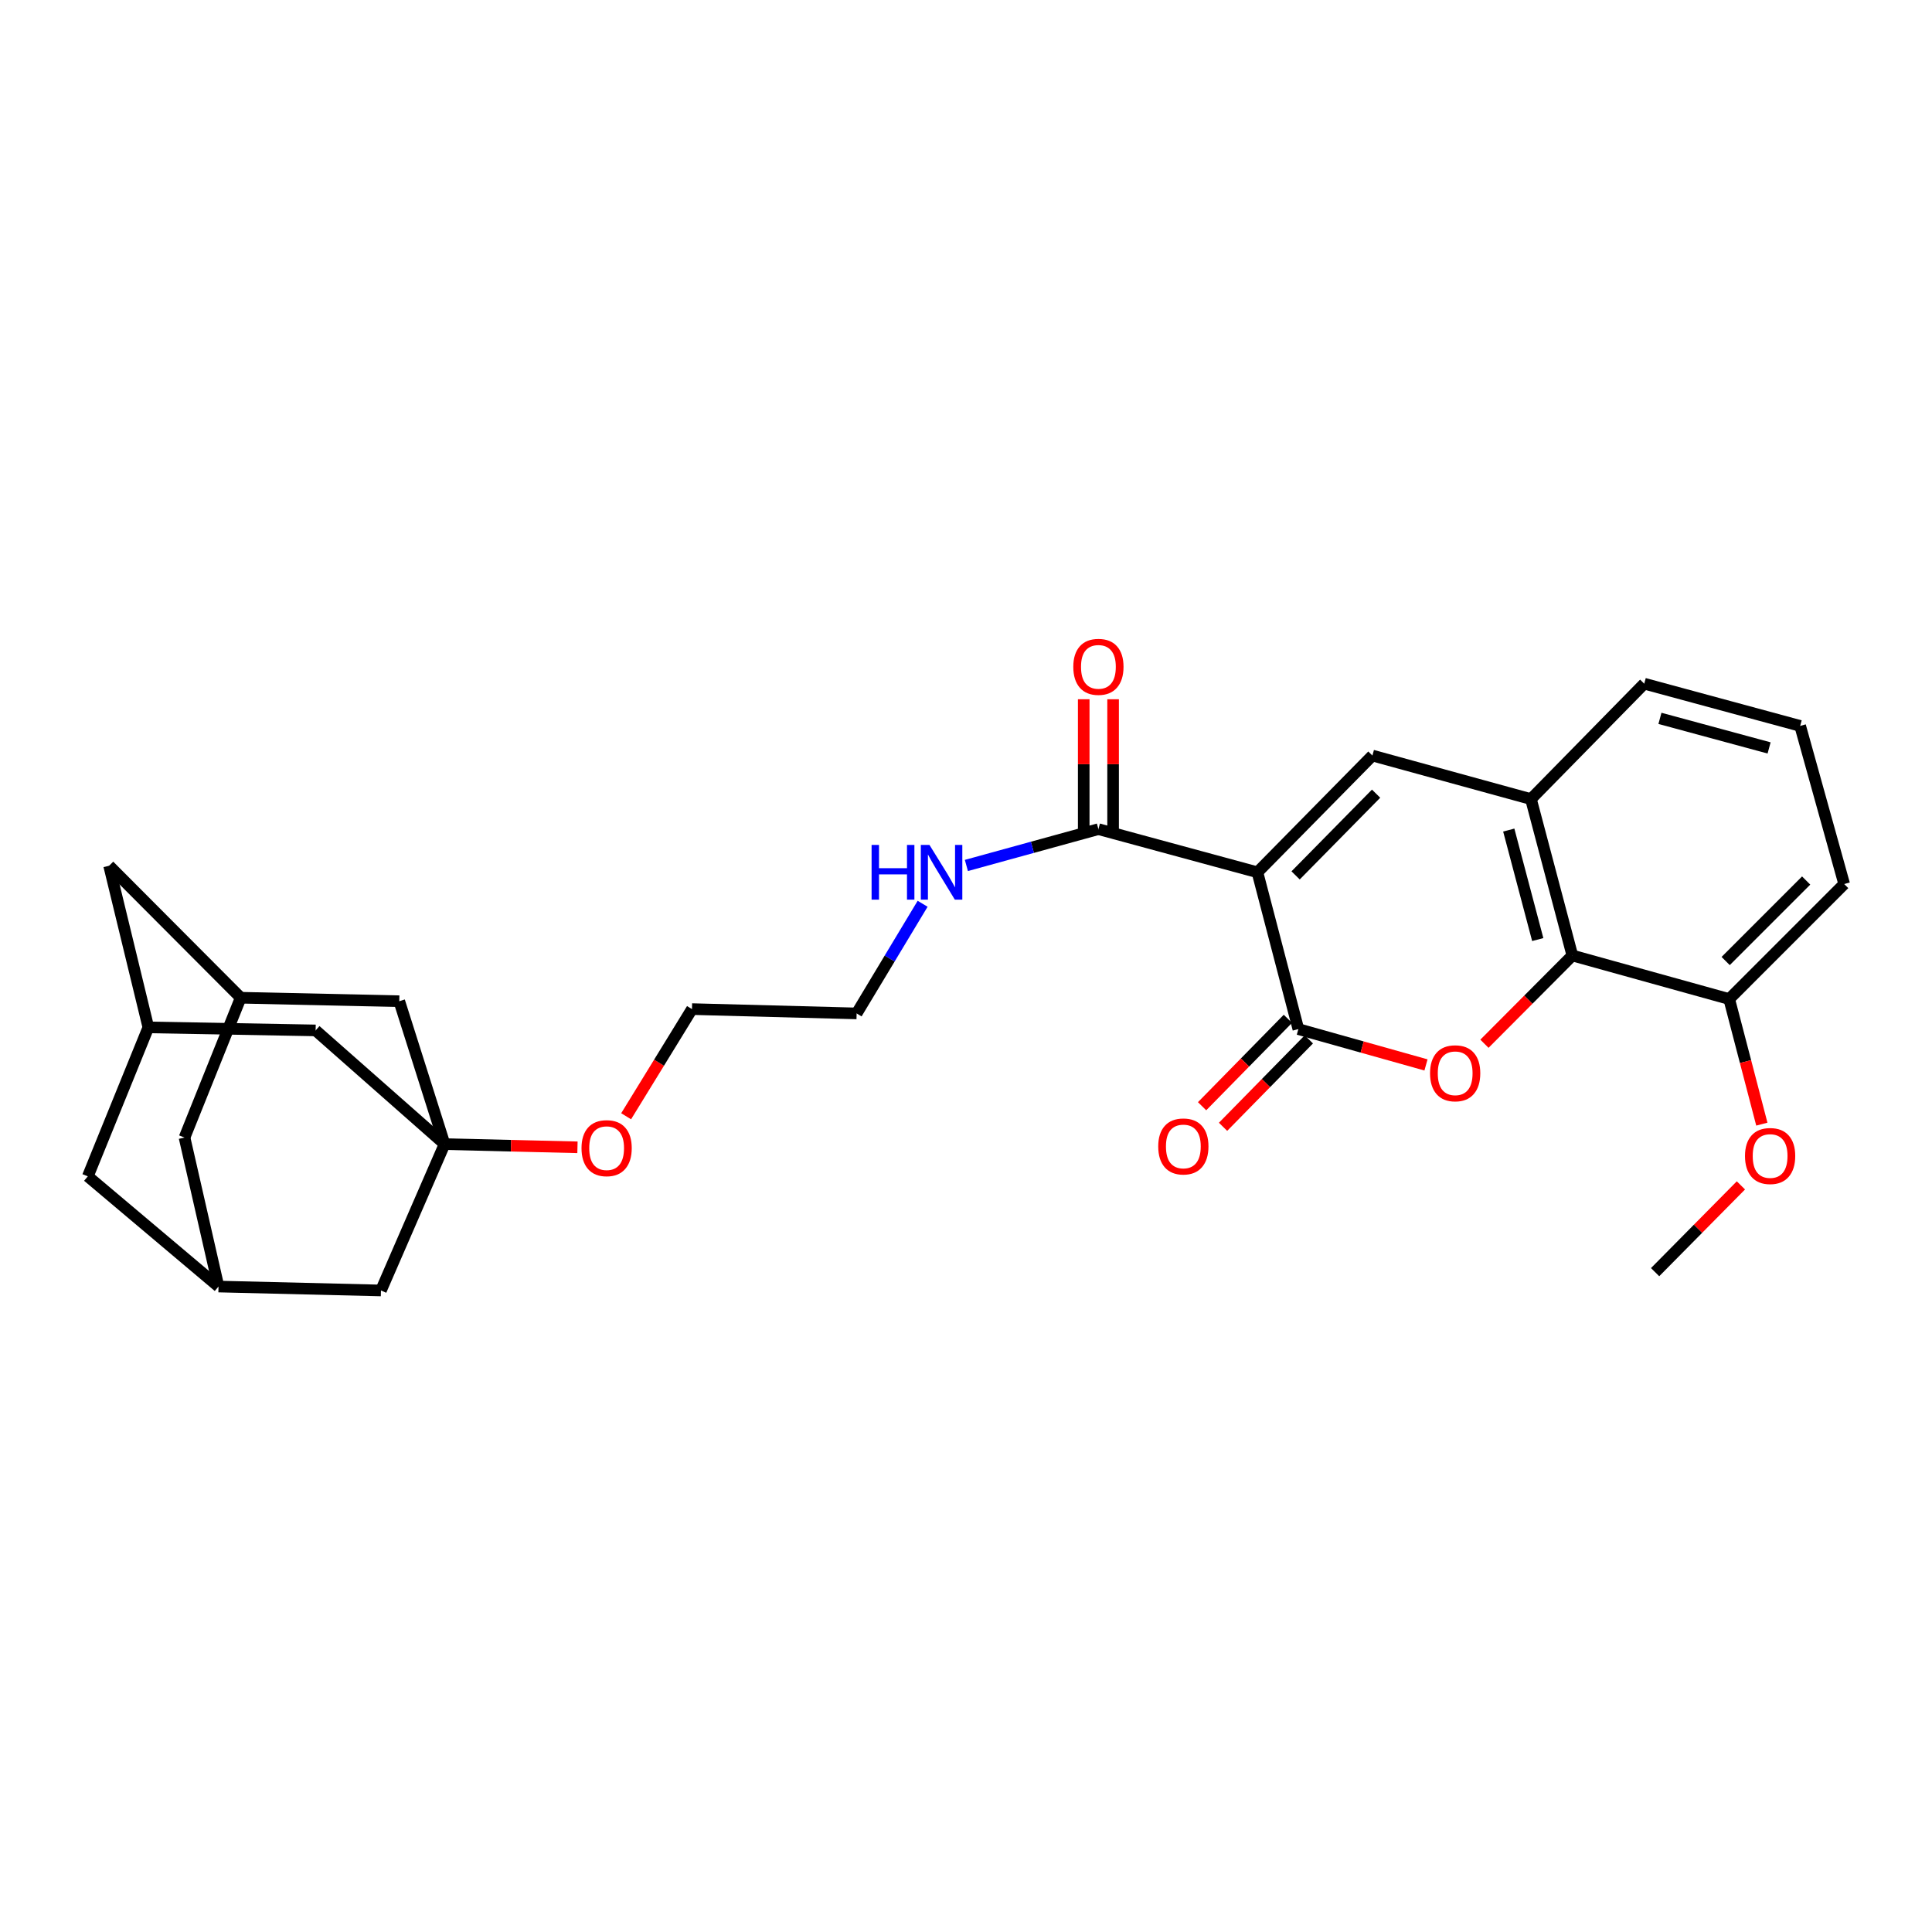 <?xml version='1.0' encoding='iso-8859-1'?>
<svg version='1.1' baseProfile='full'
              xmlns='http://www.w3.org/2000/svg'
                      xmlns:rdkit='http://www.rdkit.org/xml'
                      xmlns:xlink='http://www.w3.org/1999/xlink'
                  xml:space='preserve'
width='1000px' height='1000px' viewBox='0 0 1000 1000'>
<!-- END OF HEADER -->
<rect style='opacity:1.0;fill:#FFFFFF;stroke:none' width='1000' height='1000' x='0' y='0'> </rect>
<path class='bond-0' d='M 650.842,451.498 L 672.029,532.663' style='fill:none;fill-rule:evenodd;stroke:#000000;stroke-width:6px;stroke-linecap:butt;stroke-linejoin:miter;stroke-opacity:1' />
<path class='bond-2' d='M 650.842,451.498 L 710.356,391.071' style='fill:none;fill-rule:evenodd;stroke:#000000;stroke-width:6px;stroke-linecap:butt;stroke-linejoin:miter;stroke-opacity:1' />
<path class='bond-2' d='M 670.603,453.104 L 712.263,410.805' style='fill:none;fill-rule:evenodd;stroke:#000000;stroke-width:6px;stroke-linecap:butt;stroke-linejoin:miter;stroke-opacity:1' />
<path class='bond-4' d='M 650.842,451.498 L 568.536,429.162' style='fill:none;fill-rule:evenodd;stroke:#000000;stroke-width:6px;stroke-linecap:butt;stroke-linejoin:miter;stroke-opacity:1' />
<path class='bond-1' d='M 672.029,532.663 L 705.058,541.935' style='fill:none;fill-rule:evenodd;stroke:#000000;stroke-width:6px;stroke-linecap:butt;stroke-linejoin:miter;stroke-opacity:1' />
<path class='bond-1' d='M 705.058,541.935 L 738.087,551.206' style='fill:none;fill-rule:evenodd;stroke:#FF0000;stroke-width:6px;stroke-linecap:butt;stroke-linejoin:miter;stroke-opacity:1' />
<path class='bond-10' d='M 666.603,527.338 L 644.4,549.96' style='fill:none;fill-rule:evenodd;stroke:#000000;stroke-width:6px;stroke-linecap:butt;stroke-linejoin:miter;stroke-opacity:1' />
<path class='bond-10' d='M 644.4,549.96 L 622.197,572.582' style='fill:none;fill-rule:evenodd;stroke:#FF0000;stroke-width:6px;stroke-linecap:butt;stroke-linejoin:miter;stroke-opacity:1' />
<path class='bond-10' d='M 677.455,537.989 L 655.252,560.611' style='fill:none;fill-rule:evenodd;stroke:#000000;stroke-width:6px;stroke-linecap:butt;stroke-linejoin:miter;stroke-opacity:1' />
<path class='bond-10' d='M 655.252,560.611 L 633.049,583.233' style='fill:none;fill-rule:evenodd;stroke:#FF0000;stroke-width:6px;stroke-linecap:butt;stroke-linejoin:miter;stroke-opacity:1' />
<path class='bond-28' d='M 768.343,540.241 L 791.096,517.403' style='fill:none;fill-rule:evenodd;stroke:#FF0000;stroke-width:6px;stroke-linecap:butt;stroke-linejoin:miter;stroke-opacity:1' />
<path class='bond-28' d='M 791.096,517.403 L 813.849,494.564' style='fill:none;fill-rule:evenodd;stroke:#000000;stroke-width:6px;stroke-linecap:butt;stroke-linejoin:miter;stroke-opacity:1' />
<path class='bond-5' d='M 710.356,391.071 L 792.417,413.61' style='fill:none;fill-rule:evenodd;stroke:#000000;stroke-width:6px;stroke-linecap:butt;stroke-linejoin:miter;stroke-opacity:1' />
<path class='bond-3' d='M 813.849,494.564 L 792.417,413.61' style='fill:none;fill-rule:evenodd;stroke:#000000;stroke-width:6px;stroke-linecap:butt;stroke-linejoin:miter;stroke-opacity:1' />
<path class='bond-3' d='M 795.935,486.312 L 780.932,429.644' style='fill:none;fill-rule:evenodd;stroke:#000000;stroke-width:6px;stroke-linecap:butt;stroke-linejoin:miter;stroke-opacity:1' />
<path class='bond-11' d='M 813.849,494.564 L 895.031,517.103' style='fill:none;fill-rule:evenodd;stroke:#000000;stroke-width:6px;stroke-linecap:butt;stroke-linejoin:miter;stroke-opacity:1' />
<path class='bond-15' d='M 576.139,429.162 L 576.139,395.549' style='fill:none;fill-rule:evenodd;stroke:#000000;stroke-width:6px;stroke-linecap:butt;stroke-linejoin:miter;stroke-opacity:1' />
<path class='bond-15' d='M 576.139,395.549 L 576.139,361.936' style='fill:none;fill-rule:evenodd;stroke:#FF0000;stroke-width:6px;stroke-linecap:butt;stroke-linejoin:miter;stroke-opacity:1' />
<path class='bond-15' d='M 560.933,429.162 L 560.933,395.549' style='fill:none;fill-rule:evenodd;stroke:#000000;stroke-width:6px;stroke-linecap:butt;stroke-linejoin:miter;stroke-opacity:1' />
<path class='bond-15' d='M 560.933,395.549 L 560.933,361.936' style='fill:none;fill-rule:evenodd;stroke:#FF0000;stroke-width:6px;stroke-linecap:butt;stroke-linejoin:miter;stroke-opacity:1' />
<path class='bond-19' d='M 568.536,429.162 L 534.367,438.563' style='fill:none;fill-rule:evenodd;stroke:#000000;stroke-width:6px;stroke-linecap:butt;stroke-linejoin:miter;stroke-opacity:1' />
<path class='bond-19' d='M 534.367,438.563 L 500.199,447.964' style='fill:none;fill-rule:evenodd;stroke:#0000FF;stroke-width:6px;stroke-linecap:butt;stroke-linejoin:miter;stroke-opacity:1' />
<path class='bond-22' d='M 792.417,413.61 L 851.053,353.868' style='fill:none;fill-rule:evenodd;stroke:#000000;stroke-width:6px;stroke-linecap:butt;stroke-linejoin:miter;stroke-opacity:1' />
<path class='bond-6' d='M 230.113,592.194 L 264.503,593.018' style='fill:none;fill-rule:evenodd;stroke:#000000;stroke-width:6px;stroke-linecap:butt;stroke-linejoin:miter;stroke-opacity:1' />
<path class='bond-6' d='M 264.503,593.018 L 298.893,593.843' style='fill:none;fill-rule:evenodd;stroke:#FF0000;stroke-width:6px;stroke-linecap:butt;stroke-linejoin:miter;stroke-opacity:1' />
<path class='bond-12' d='M 230.113,592.194 L 163.368,533.339' style='fill:none;fill-rule:evenodd;stroke:#000000;stroke-width:6px;stroke-linecap:butt;stroke-linejoin:miter;stroke-opacity:1' />
<path class='bond-13' d='M 230.113,592.194 L 197.184,667.945' style='fill:none;fill-rule:evenodd;stroke:#000000;stroke-width:6px;stroke-linecap:butt;stroke-linejoin:miter;stroke-opacity:1' />
<path class='bond-14' d='M 230.113,592.194 L 206.662,518.226' style='fill:none;fill-rule:evenodd;stroke:#000000;stroke-width:6px;stroke-linecap:butt;stroke-linejoin:miter;stroke-opacity:1' />
<path class='bond-7' d='M 76.787,531.768 L 163.368,533.339' style='fill:none;fill-rule:evenodd;stroke:#000000;stroke-width:6px;stroke-linecap:butt;stroke-linejoin:miter;stroke-opacity:1' />
<path class='bond-30' d='M 76.787,531.768 L 56.487,448.11' style='fill:none;fill-rule:evenodd;stroke:#000000;stroke-width:6px;stroke-linecap:butt;stroke-linejoin:miter;stroke-opacity:1' />
<path class='bond-32' d='M 76.787,531.768 L 45.455,608.878' style='fill:none;fill-rule:evenodd;stroke:#000000;stroke-width:6px;stroke-linecap:butt;stroke-linejoin:miter;stroke-opacity:1' />
<path class='bond-8' d='M 113.095,665.917 L 197.184,667.945' style='fill:none;fill-rule:evenodd;stroke:#000000;stroke-width:6px;stroke-linecap:butt;stroke-linejoin:miter;stroke-opacity:1' />
<path class='bond-17' d='M 113.095,665.917 L 45.455,608.878' style='fill:none;fill-rule:evenodd;stroke:#000000;stroke-width:6px;stroke-linecap:butt;stroke-linejoin:miter;stroke-opacity:1' />
<path class='bond-31' d='M 113.095,665.917 L 95.507,588.798' style='fill:none;fill-rule:evenodd;stroke:#000000;stroke-width:6px;stroke-linecap:butt;stroke-linejoin:miter;stroke-opacity:1' />
<path class='bond-9' d='M 124.584,516.427 L 206.662,518.226' style='fill:none;fill-rule:evenodd;stroke:#000000;stroke-width:6px;stroke-linecap:butt;stroke-linejoin:miter;stroke-opacity:1' />
<path class='bond-16' d='M 124.584,516.427 L 95.507,588.798' style='fill:none;fill-rule:evenodd;stroke:#000000;stroke-width:6px;stroke-linecap:butt;stroke-linejoin:miter;stroke-opacity:1' />
<path class='bond-18' d='M 124.584,516.427 L 56.487,448.11' style='fill:none;fill-rule:evenodd;stroke:#000000;stroke-width:6px;stroke-linecap:butt;stroke-linejoin:miter;stroke-opacity:1' />
<path class='bond-21' d='M 895.031,517.103 L 903.479,549.477' style='fill:none;fill-rule:evenodd;stroke:#000000;stroke-width:6px;stroke-linecap:butt;stroke-linejoin:miter;stroke-opacity:1' />
<path class='bond-21' d='M 903.479,549.477 L 911.926,581.851' style='fill:none;fill-rule:evenodd;stroke:#FF0000;stroke-width:6px;stroke-linecap:butt;stroke-linejoin:miter;stroke-opacity:1' />
<path class='bond-29' d='M 895.031,517.103 L 954.545,457.572' style='fill:none;fill-rule:evenodd;stroke:#000000;stroke-width:6px;stroke-linecap:butt;stroke-linejoin:miter;stroke-opacity:1' />
<path class='bond-29' d='M 893.205,497.422 L 934.865,455.751' style='fill:none;fill-rule:evenodd;stroke:#000000;stroke-width:6px;stroke-linecap:butt;stroke-linejoin:miter;stroke-opacity:1' />
<path class='bond-25' d='M 477.549,467.789 L 460.471,496.167' style='fill:none;fill-rule:evenodd;stroke:#0000FF;stroke-width:6px;stroke-linecap:butt;stroke-linejoin:miter;stroke-opacity:1' />
<path class='bond-25' d='M 460.471,496.167 L 443.392,524.545' style='fill:none;fill-rule:evenodd;stroke:#000000;stroke-width:6px;stroke-linecap:butt;stroke-linejoin:miter;stroke-opacity:1' />
<path class='bond-20' d='M 324.084,577.775 L 341.124,550.041' style='fill:none;fill-rule:evenodd;stroke:#FF0000;stroke-width:6px;stroke-linecap:butt;stroke-linejoin:miter;stroke-opacity:1' />
<path class='bond-20' d='M 341.124,550.041 L 358.163,522.306' style='fill:none;fill-rule:evenodd;stroke:#000000;stroke-width:6px;stroke-linecap:butt;stroke-linejoin:miter;stroke-opacity:1' />
<path class='bond-27' d='M 901.093,613.554 L 878.886,636.01' style='fill:none;fill-rule:evenodd;stroke:#FF0000;stroke-width:6px;stroke-linecap:butt;stroke-linejoin:miter;stroke-opacity:1' />
<path class='bond-27' d='M 878.886,636.01 L 856.679,658.466' style='fill:none;fill-rule:evenodd;stroke:#000000;stroke-width:6px;stroke-linecap:butt;stroke-linejoin:miter;stroke-opacity:1' />
<path class='bond-23' d='M 851.053,353.868 L 931.762,375.73' style='fill:none;fill-rule:evenodd;stroke:#000000;stroke-width:6px;stroke-linecap:butt;stroke-linejoin:miter;stroke-opacity:1' />
<path class='bond-23' d='M 859.183,371.824 L 915.68,387.128' style='fill:none;fill-rule:evenodd;stroke:#000000;stroke-width:6px;stroke-linecap:butt;stroke-linejoin:miter;stroke-opacity:1' />
<path class='bond-24' d='M 931.762,375.73 L 954.545,457.572' style='fill:none;fill-rule:evenodd;stroke:#000000;stroke-width:6px;stroke-linecap:butt;stroke-linejoin:miter;stroke-opacity:1' />
<path class='bond-26' d='M 443.392,524.545 L 358.163,522.306' style='fill:none;fill-rule:evenodd;stroke:#000000;stroke-width:6px;stroke-linecap:butt;stroke-linejoin:miter;stroke-opacity:1' />
<path  class='atom-2' d='M 740.194 555.527
Q 740.194 548.727, 743.554 544.927
Q 746.914 541.127, 753.194 541.127
Q 759.474 541.127, 762.834 544.927
Q 766.194 548.727, 766.194 555.527
Q 766.194 562.407, 762.794 566.327
Q 759.394 570.207, 753.194 570.207
Q 746.954 570.207, 743.554 566.327
Q 740.194 562.447, 740.194 555.527
M 753.194 567.007
Q 757.514 567.007, 759.834 564.127
Q 762.194 561.207, 762.194 555.527
Q 762.194 549.967, 759.834 547.167
Q 757.514 544.327, 753.194 544.327
Q 748.874 544.327, 746.514 547.127
Q 744.194 549.927, 744.194 555.527
Q 744.194 561.247, 746.514 564.127
Q 748.874 567.007, 753.194 567.007
' fill='#FF0000'/>
<path  class='atom-11' d='M 599.498 593.398
Q 599.498 586.598, 602.858 582.798
Q 606.218 578.998, 612.498 578.998
Q 618.778 578.998, 622.138 582.798
Q 625.498 586.598, 625.498 593.398
Q 625.498 600.278, 622.098 604.198
Q 618.698 608.078, 612.498 608.078
Q 606.258 608.078, 602.858 604.198
Q 599.498 600.318, 599.498 593.398
M 612.498 604.878
Q 616.818 604.878, 619.138 601.998
Q 621.498 599.078, 621.498 593.398
Q 621.498 587.838, 619.138 585.038
Q 616.818 582.198, 612.498 582.198
Q 608.178 582.198, 605.818 584.998
Q 603.498 587.798, 603.498 593.398
Q 603.498 599.118, 605.818 601.998
Q 608.178 604.878, 612.498 604.878
' fill='#FF0000'/>
<path  class='atom-16' d='M 555.536 345.154
Q 555.536 338.354, 558.896 334.554
Q 562.256 330.754, 568.536 330.754
Q 574.816 330.754, 578.176 334.554
Q 581.536 338.354, 581.536 345.154
Q 581.536 352.034, 578.136 355.954
Q 574.736 359.834, 568.536 359.834
Q 562.296 359.834, 558.896 355.954
Q 555.536 352.074, 555.536 345.154
M 568.536 356.634
Q 572.856 356.634, 575.176 353.754
Q 577.536 350.834, 577.536 345.154
Q 577.536 339.594, 575.176 336.794
Q 572.856 333.954, 568.536 333.954
Q 564.216 333.954, 561.856 336.754
Q 559.536 339.554, 559.536 345.154
Q 559.536 350.874, 561.856 353.754
Q 564.216 356.634, 568.536 356.634
' fill='#FF0000'/>
<path  class='atom-20' d='M 451.134 437.338
L 454.974 437.338
L 454.974 449.378
L 469.454 449.378
L 469.454 437.338
L 473.294 437.338
L 473.294 465.658
L 469.454 465.658
L 469.454 452.578
L 454.974 452.578
L 454.974 465.658
L 451.134 465.658
L 451.134 437.338
' fill='#0000FF'/>
<path  class='atom-20' d='M 481.094 437.338
L 490.374 452.338
Q 491.294 453.818, 492.774 456.498
Q 494.254 459.178, 494.334 459.338
L 494.334 437.338
L 498.094 437.338
L 498.094 465.658
L 494.214 465.658
L 484.254 449.258
Q 483.094 447.338, 481.854 445.138
Q 480.654 442.938, 480.294 442.258
L 480.294 465.658
L 476.614 465.658
L 476.614 437.338
L 481.094 437.338
' fill='#0000FF'/>
<path  class='atom-21' d='M 300.99 594.285
Q 300.99 587.485, 304.35 583.685
Q 307.71 579.885, 313.99 579.885
Q 320.27 579.885, 323.63 583.685
Q 326.99 587.485, 326.99 594.285
Q 326.99 601.165, 323.59 605.085
Q 320.19 608.965, 313.99 608.965
Q 307.75 608.965, 304.35 605.085
Q 300.99 601.205, 300.99 594.285
M 313.99 605.765
Q 318.31 605.765, 320.63 602.885
Q 322.99 599.965, 322.99 594.285
Q 322.99 588.725, 320.63 585.925
Q 318.31 583.085, 313.99 583.085
Q 309.67 583.085, 307.31 585.885
Q 304.99 588.685, 304.99 594.285
Q 304.99 600.005, 307.31 602.885
Q 309.67 605.765, 313.99 605.765
' fill='#FF0000'/>
<path  class='atom-22' d='M 903.21 598.348
Q 903.21 591.548, 906.57 587.748
Q 909.93 583.948, 916.21 583.948
Q 922.49 583.948, 925.85 587.748
Q 929.21 591.548, 929.21 598.348
Q 929.21 605.228, 925.81 609.148
Q 922.41 613.028, 916.21 613.028
Q 909.97 613.028, 906.57 609.148
Q 903.21 605.268, 903.21 598.348
M 916.21 609.828
Q 920.53 609.828, 922.85 606.948
Q 925.21 604.028, 925.21 598.348
Q 925.21 592.788, 922.85 589.988
Q 920.53 587.148, 916.21 587.148
Q 911.89 587.148, 909.53 589.948
Q 907.21 592.748, 907.21 598.348
Q 907.21 604.068, 909.53 606.948
Q 911.89 609.828, 916.21 609.828
' fill='#FF0000'/>
</svg>
